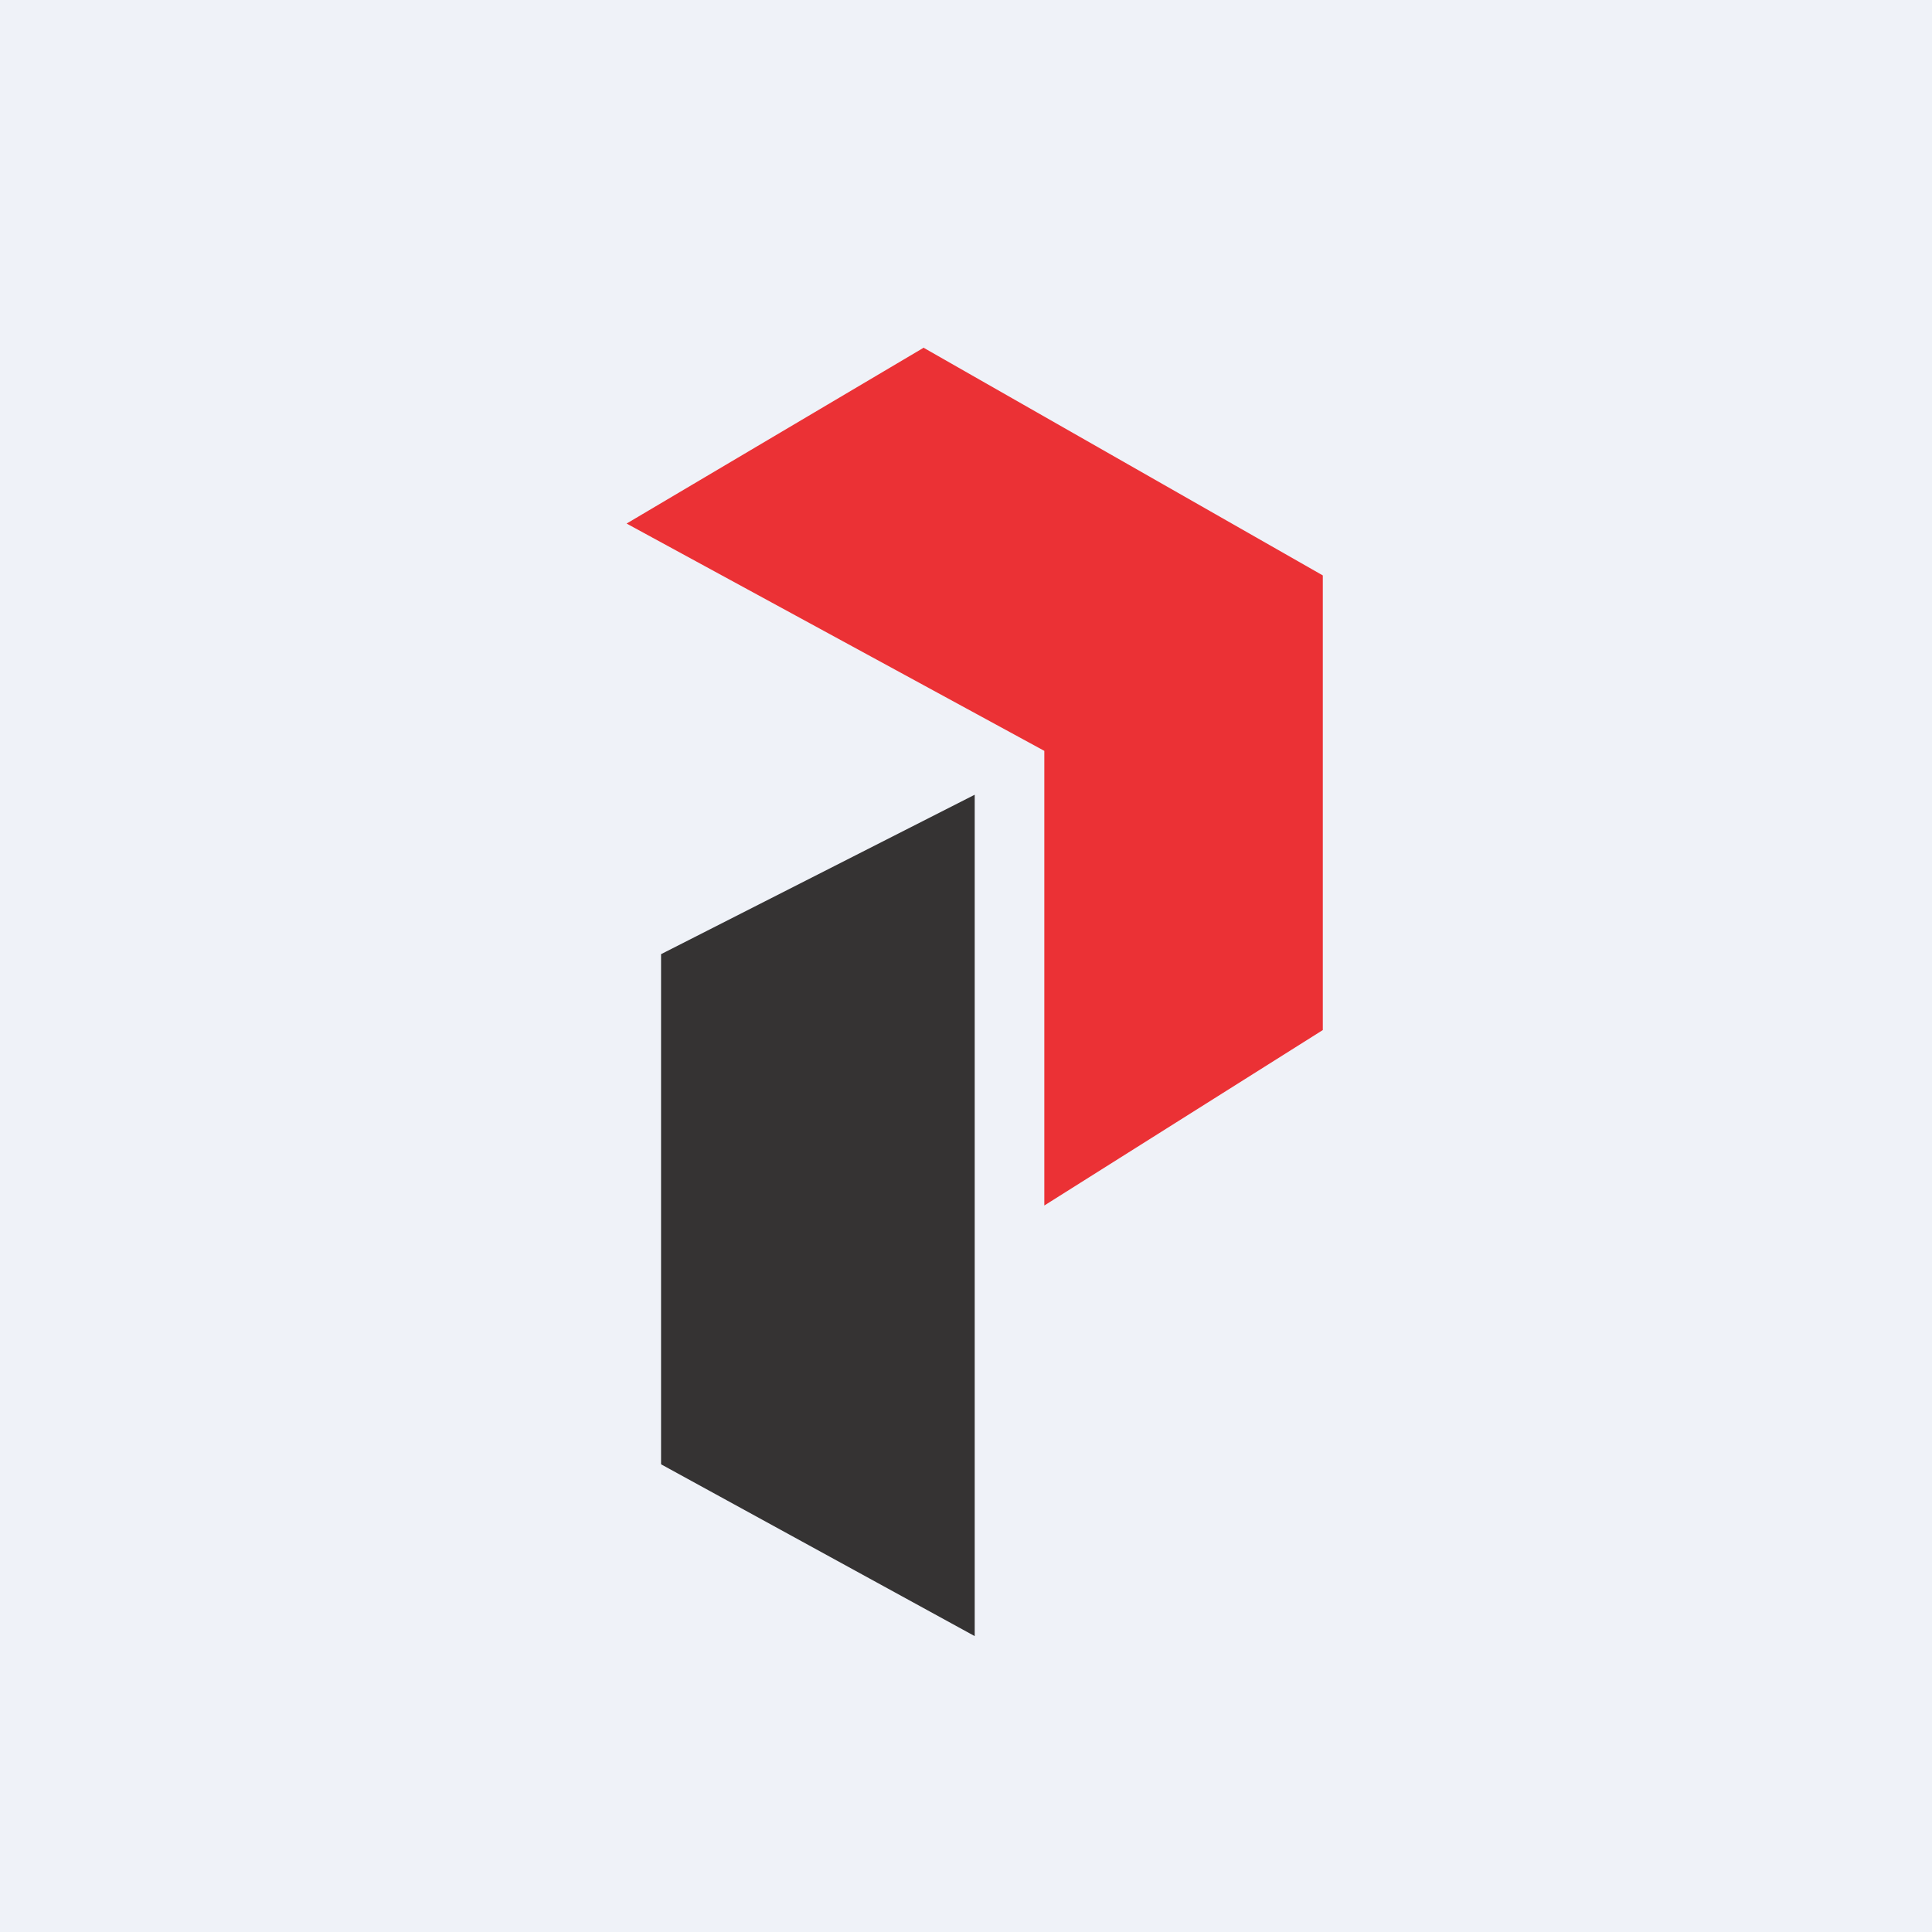 <?xml version="1.0" encoding="UTF-8"?>
<!-- generated by Finnhub -->
<svg viewBox="0 0 55.5 55.5" xmlns="http://www.w3.org/2000/svg">
<path d="M 0,0 H 55.5 V 55.5 H 0 Z" fill="rgb(239, 242, 248)"/>
<path d="M 18.99,42.055 V 27.41 L 28,22.83 V 47 L 19,42.07 Z" fill="rgb(53, 51, 51)"/>
<path d="M 26.54,9.985 L 18,15.04 L 30,21.57 V 34.63 L 38,29.59 V 16.53 L 26.55,10 Z" fill="rgb(235, 49, 53)"/>
</svg>
